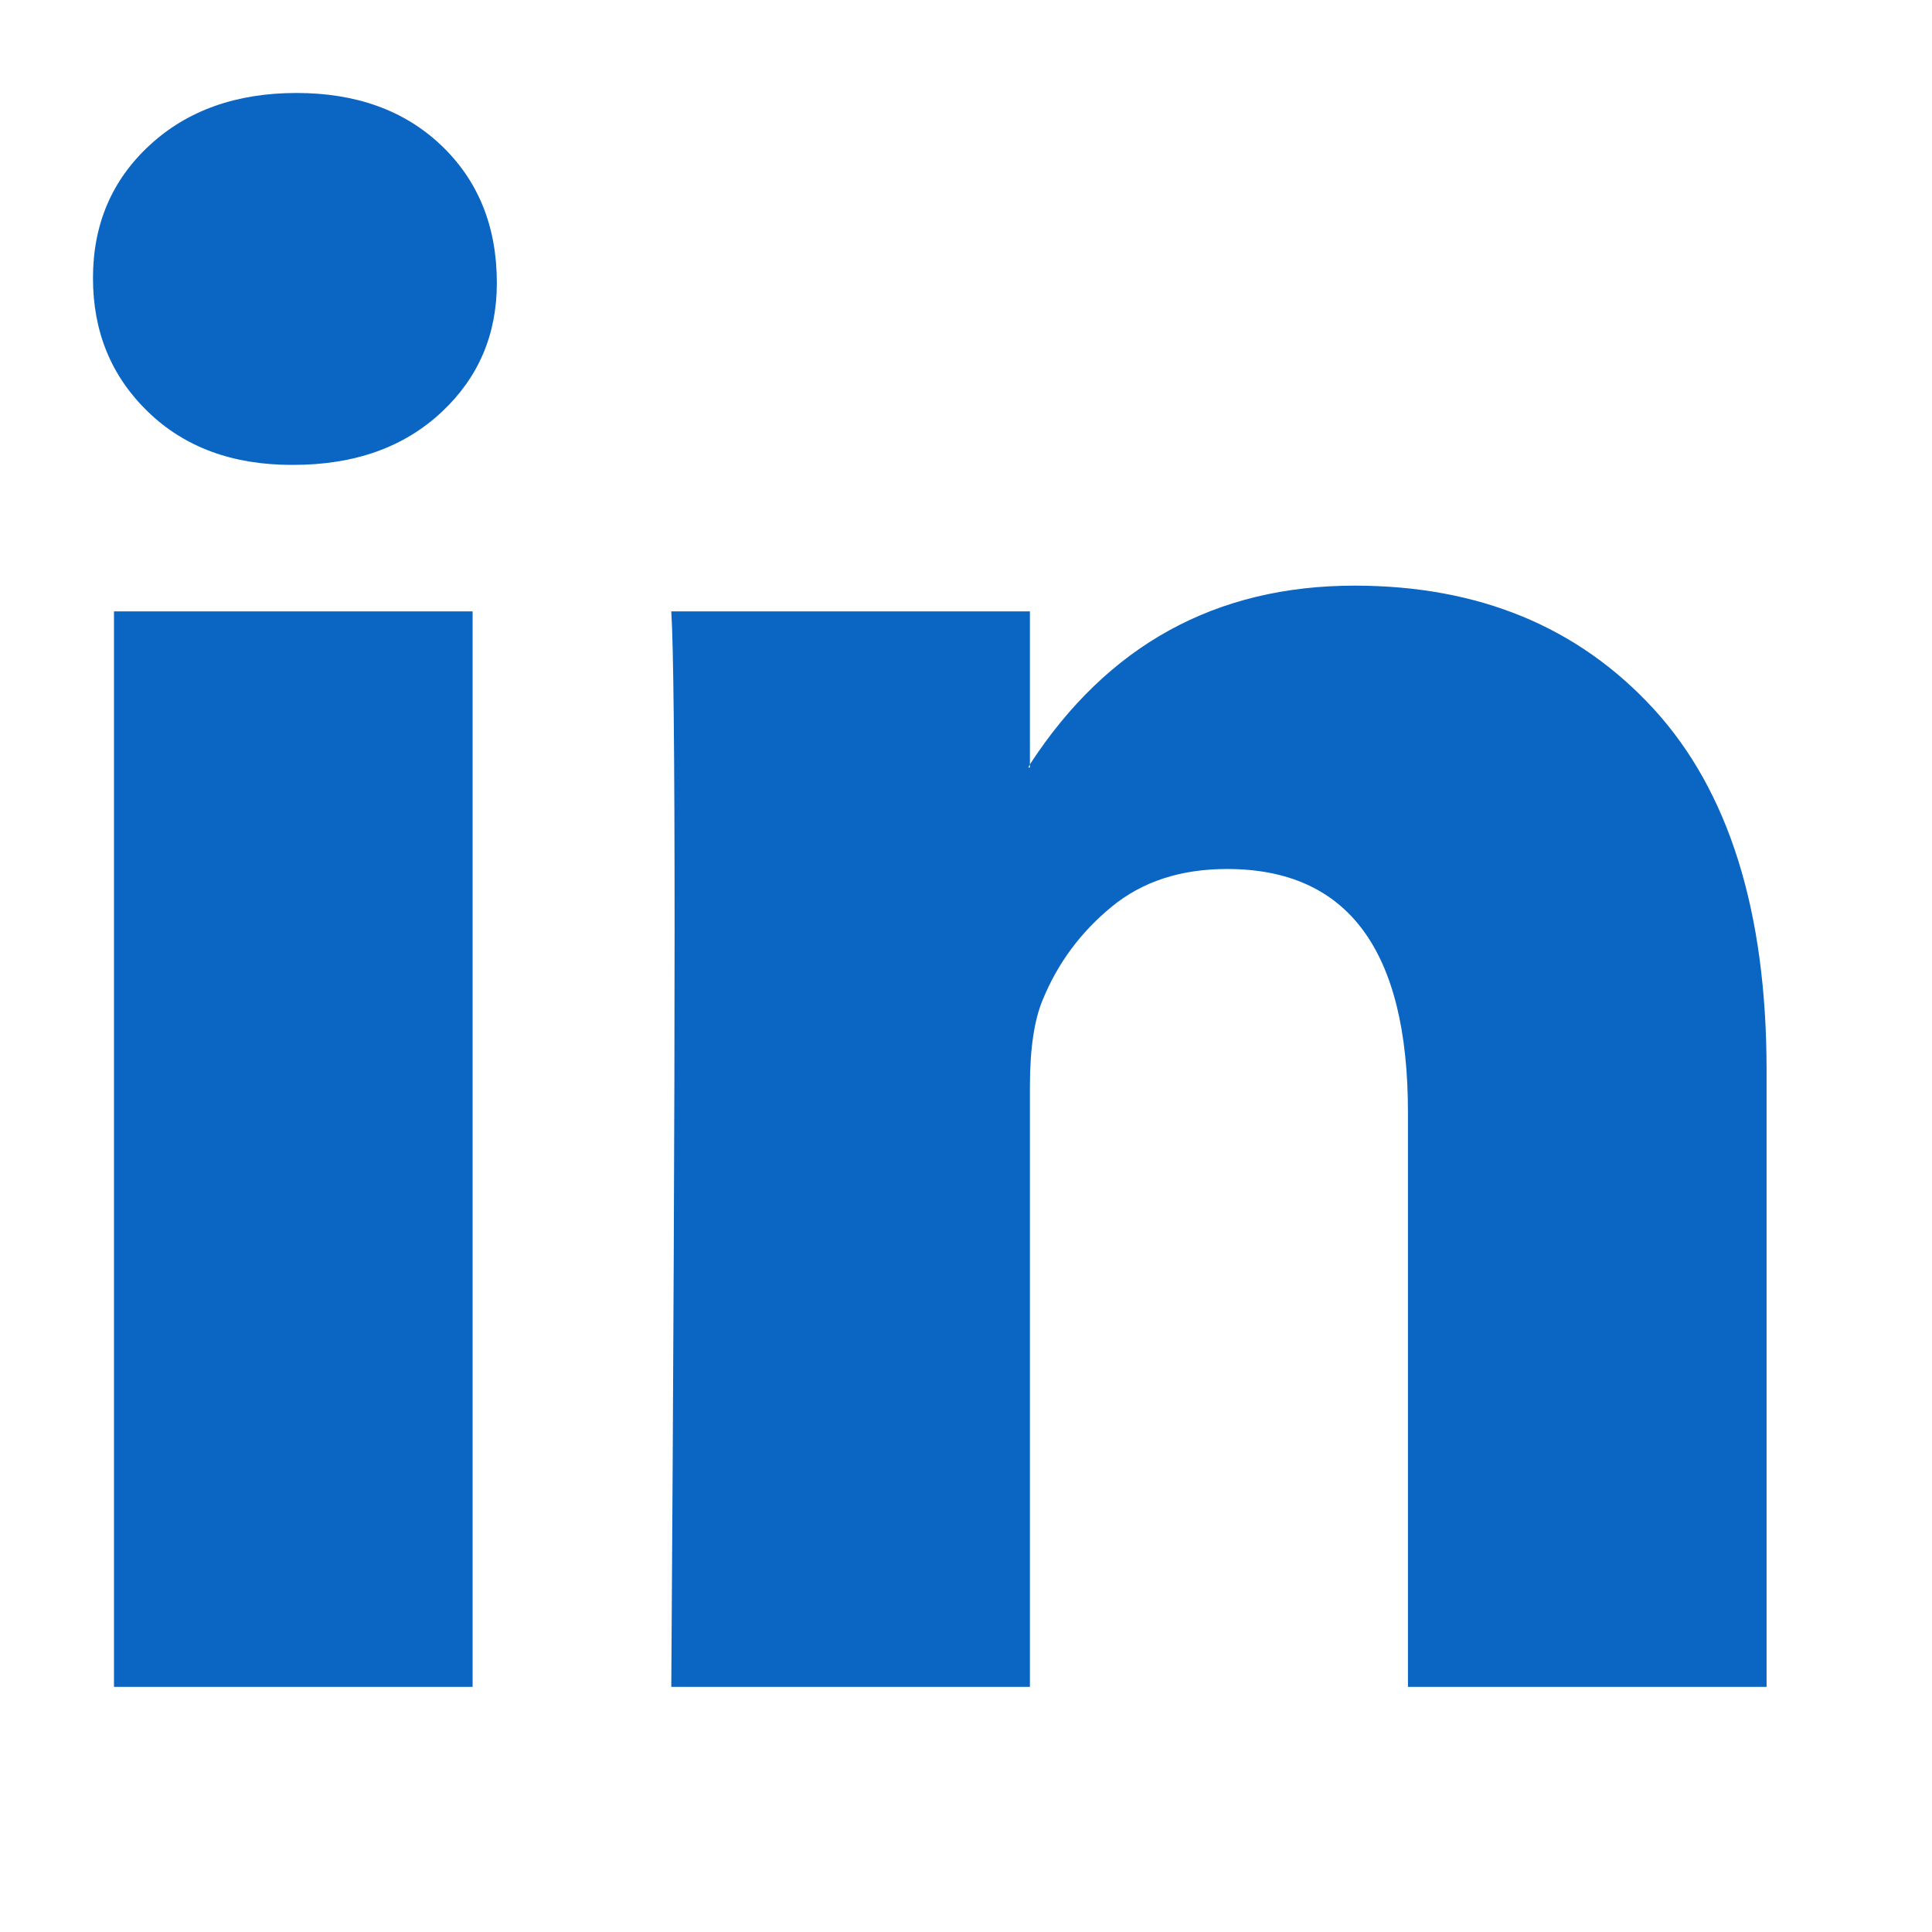 <svg width="24" height="24" viewBox="0 0 24 24" fill="none" xmlns="http://www.w3.org/2000/svg">
<path d="M1.155 3.455C1.155 2.788 1.389 2.238 1.858 1.805C2.326 1.372 2.935 1.155 3.684 1.155C4.42 1.155 5.015 1.368 5.47 1.795C5.938 2.235 6.172 2.808 6.172 3.515C6.172 4.155 5.945 4.688 5.49 5.115C5.022 5.555 4.406 5.775 3.644 5.775H3.624C2.888 5.775 2.292 5.555 1.838 5.115C1.383 4.675 1.155 4.122 1.155 3.455ZM1.416 20.955V7.595H5.871V20.955H1.416ZM8.339 20.955H12.794V13.495C12.794 13.028 12.848 12.668 12.955 12.415C13.142 11.961 13.427 11.578 13.808 11.265C14.189 10.951 14.667 10.795 15.243 10.795C16.741 10.795 17.49 11.802 17.49 13.815V20.955H21.945V13.295C21.945 11.322 21.477 9.825 20.541 8.805C19.604 7.785 18.367 7.275 16.828 7.275C15.102 7.275 13.758 8.015 12.794 9.495V9.535H12.774L12.794 9.495V7.595H8.339C8.366 8.021 8.38 9.348 8.38 11.575C8.38 13.802 8.366 16.928 8.339 20.955Z" fill="#0A66C2"/>
</svg>
